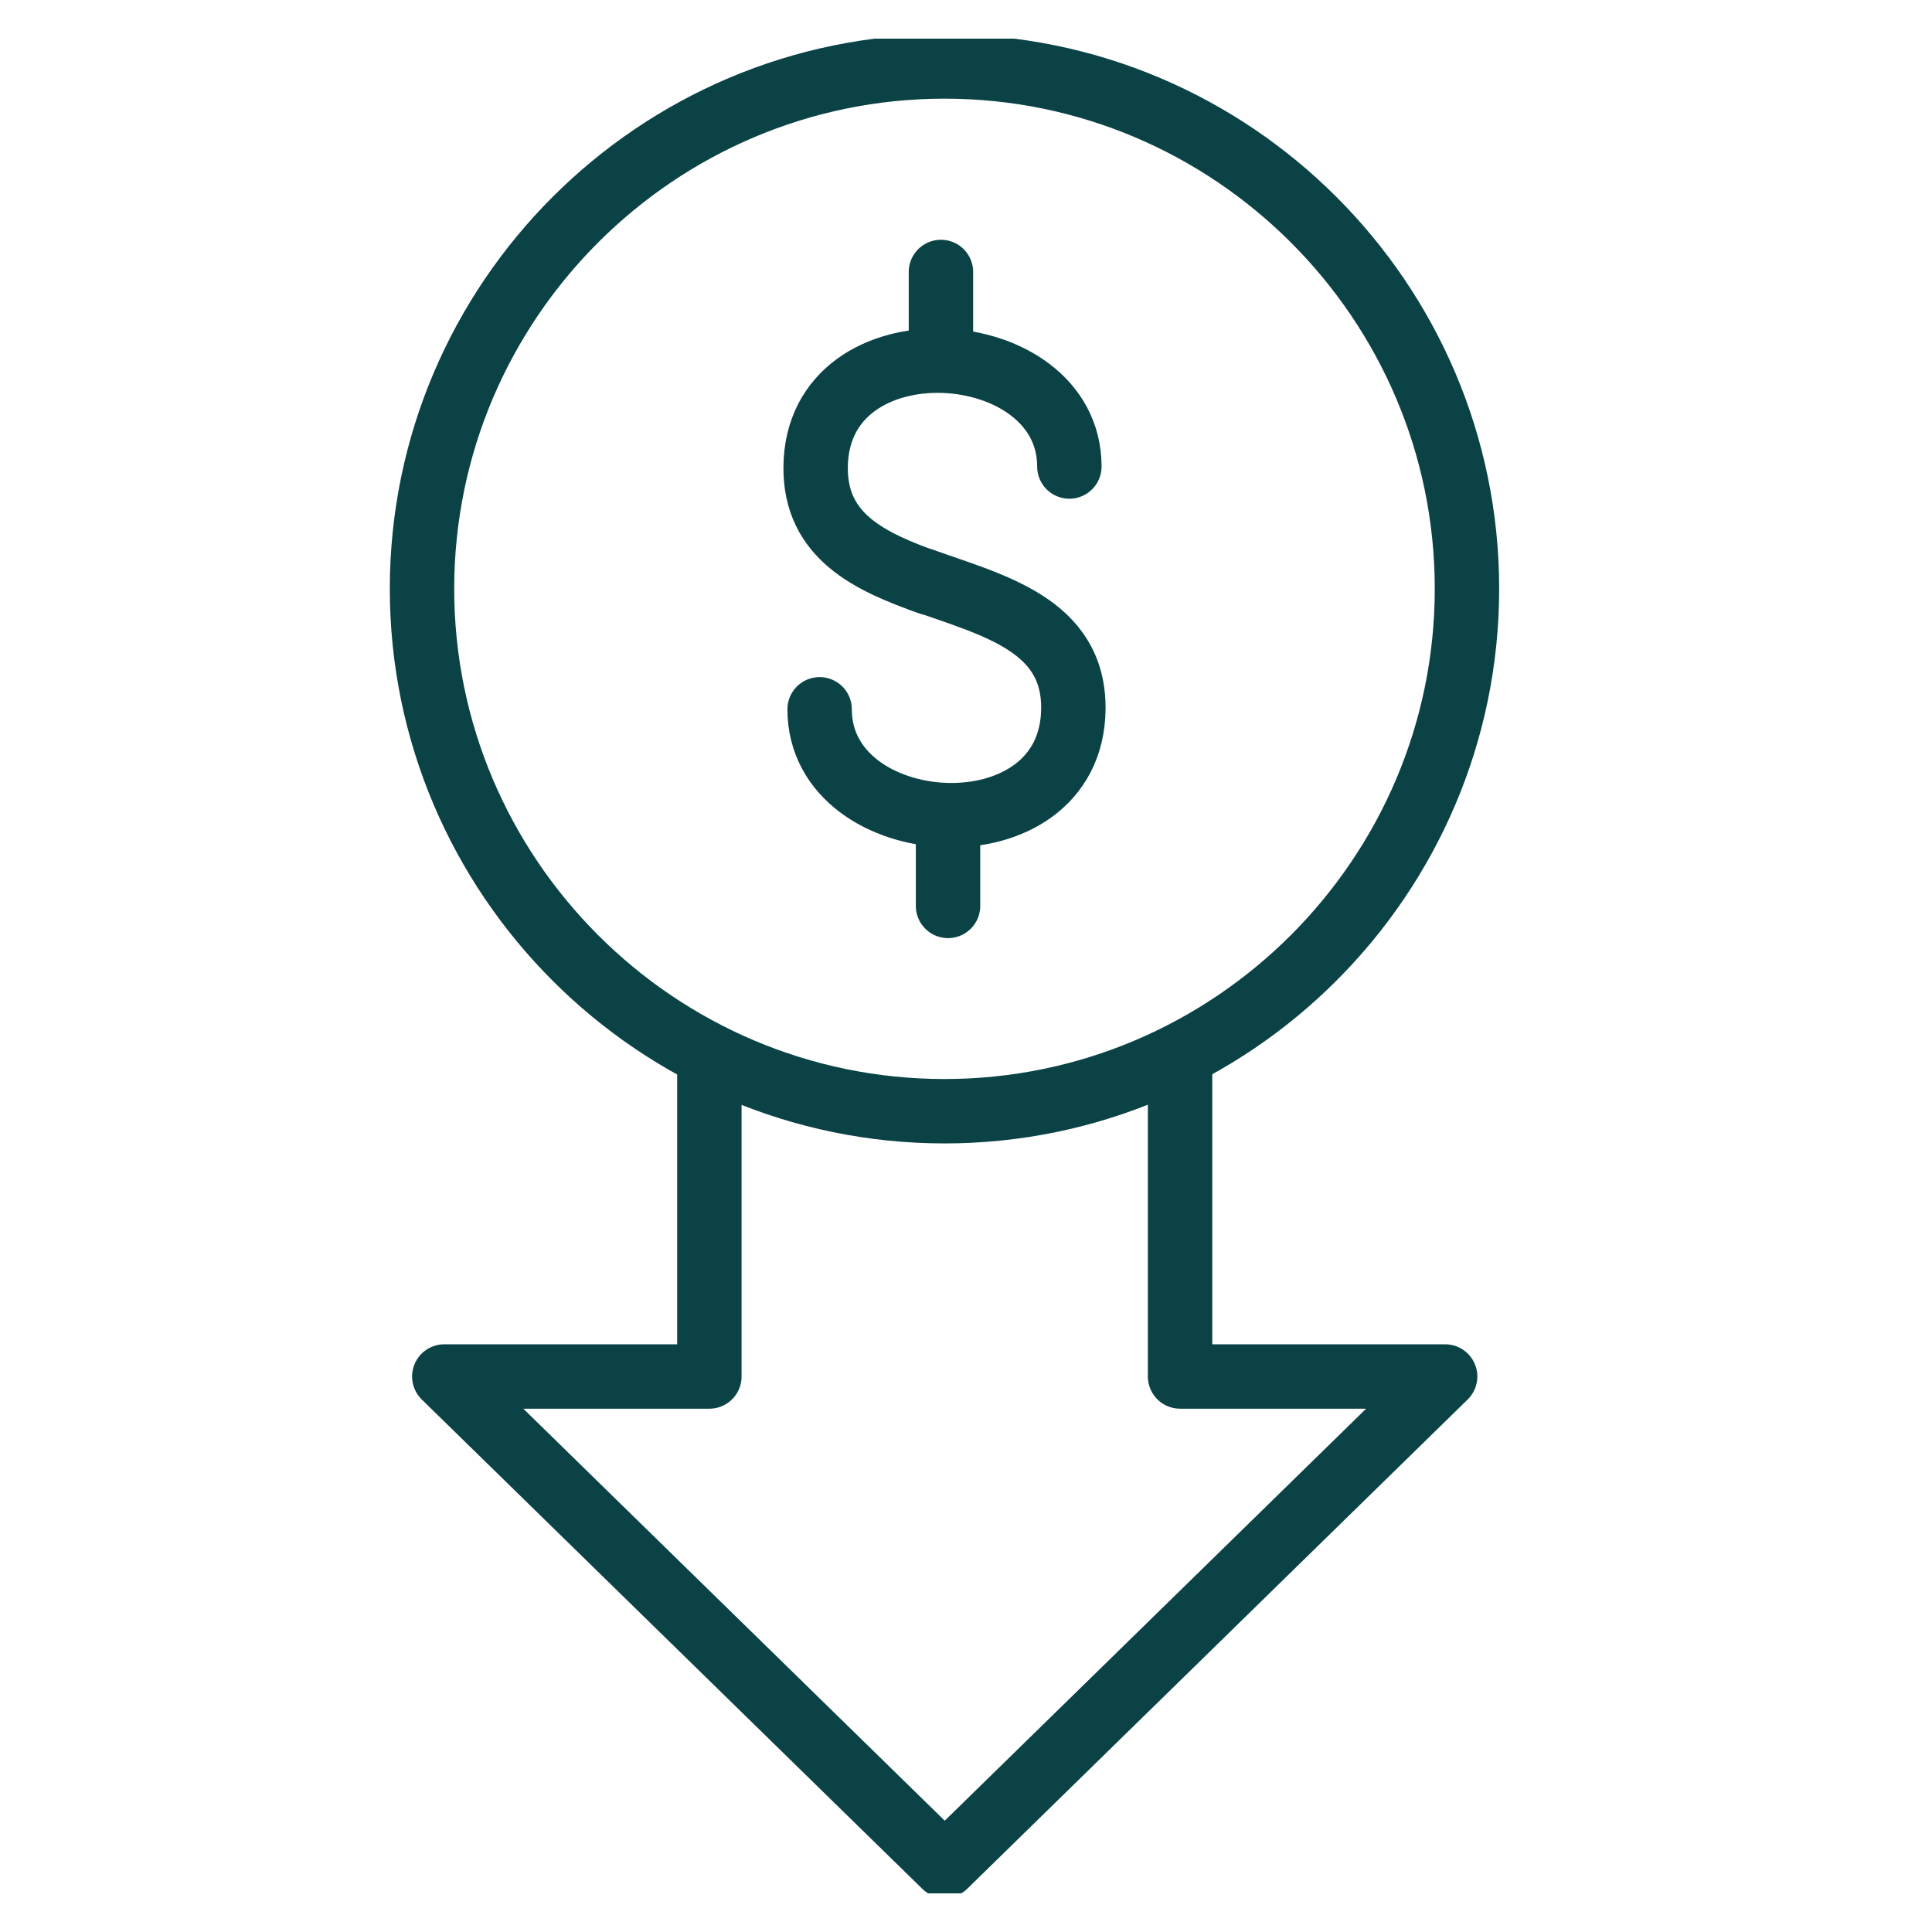 <svg width="30" height="30" viewBox="0 0 30 30" fill="none" xmlns="http://www.w3.org/2000/svg">
<g clip-path="url(#clip0_5450_15141)">
<path d="M11.015 16.567V21.374H6.899L14.67 28.971L22.44 21.374H18.324V16.625" stroke="#0A4245" stroke-linecap="round" stroke-linejoin="round"/>
<path d="M14.666 17.255C19.133 17.255 22.779 13.612 22.779 9.142C22.779 4.672 19.133 1.032 14.666 1.032C10.199 1.032 6.553 4.675 6.553 9.142C6.553 13.609 10.196 17.255 14.666 17.255Z" stroke="#0A4245" stroke-linecap="round" stroke-linejoin="round"/>
<path d="M14.317 9.007C15.423 9.399 16.679 9.701 16.667 11.006C16.647 13.335 12.727 13.076 12.727 11.014" stroke="#0A4245" stroke-linecap="round" stroke-linejoin="round"/>
<path d="M14.431 9.05C13.509 8.724 12.656 8.33 12.665 7.253C12.685 4.923 16.605 5.182 16.605 7.244" stroke="#0A4245" stroke-linecap="round" stroke-linejoin="round"/>
<path d="M14.721 12.713V14.067" stroke="#0A4245" stroke-linecap="round" stroke-linejoin="round"/>
<path d="M14.611 4.223V5.577" stroke="#0A4245" stroke-linecap="round" stroke-linejoin="round"/>
</g>
<defs>
<clipPath id="clip0_5450_15141">
<rect width="28.8" height="28.8" fill="white" transform="translate(0.267 0.6)"/>
</clipPath>
</defs>
</svg>
